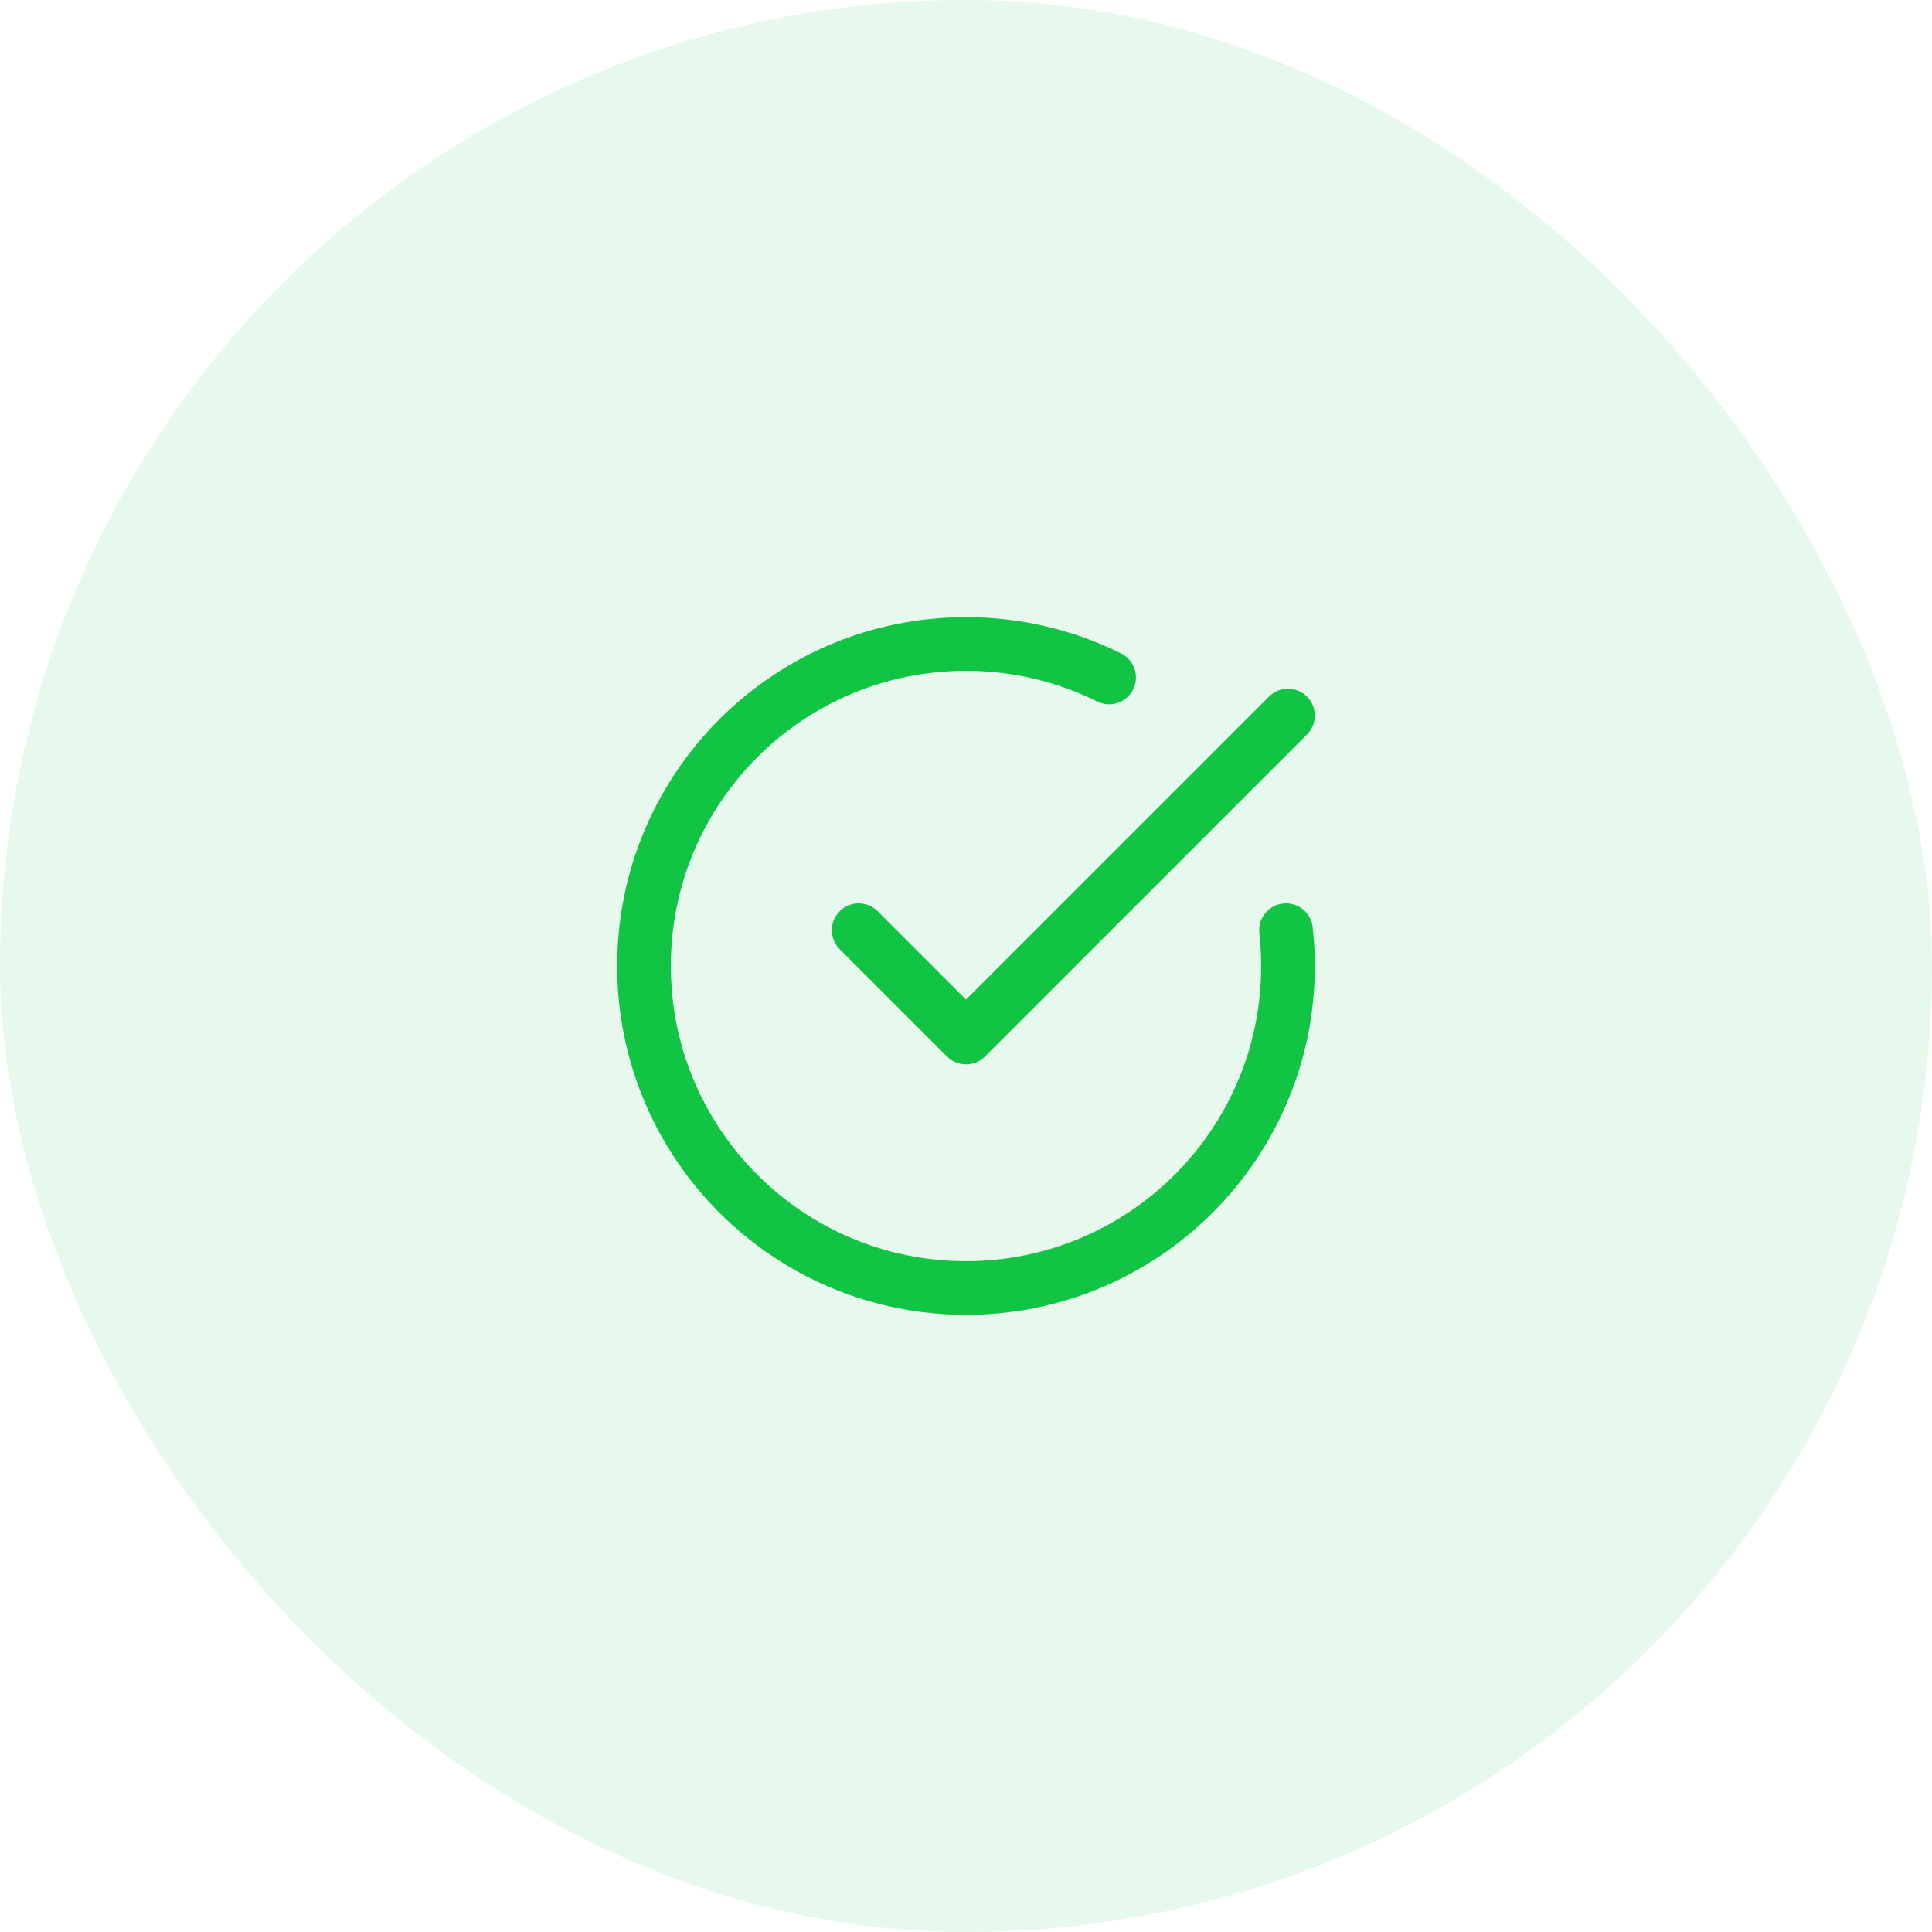 <svg width="72" height="72" viewBox="0 0 72 72" fill="none" xmlns="http://www.w3.org/2000/svg">
<rect width="72" height="72" rx="36" fill="#11C444" fill-opacity="0.1"/>
<path fill-rule="evenodd" clip-rule="evenodd" d="M25 36C25 29.925 29.925 25 36 25C37.758 25 39.417 25.412 40.888 26.143C41.383 26.389 41.983 26.187 42.229 25.692C42.475 25.198 42.273 24.598 41.778 24.352C40.037 23.486 38.074 23 36 23C28.82 23 23 28.82 23 36C23 43.18 28.82 49 36 49C43.18 49 49 43.18 49 36C49 35.513 48.973 35.031 48.921 34.557C48.86 34.008 48.366 33.612 47.817 33.673C47.268 33.733 46.872 34.228 46.933 34.776C46.977 35.178 47 35.586 47 36C47 42.075 42.075 47 36 47C29.925 47 25 42.075 25 36ZM48.707 27.374C49.098 26.983 49.098 26.35 48.707 25.96C48.317 25.569 47.683 25.569 47.293 25.96L36 37.252L32.707 33.96C32.317 33.569 31.683 33.569 31.293 33.96C30.902 34.35 30.902 34.983 31.293 35.374L35.293 39.374C35.683 39.764 36.317 39.764 36.707 39.374L48.707 27.374Z" fill="#11C444"/>
</svg>
